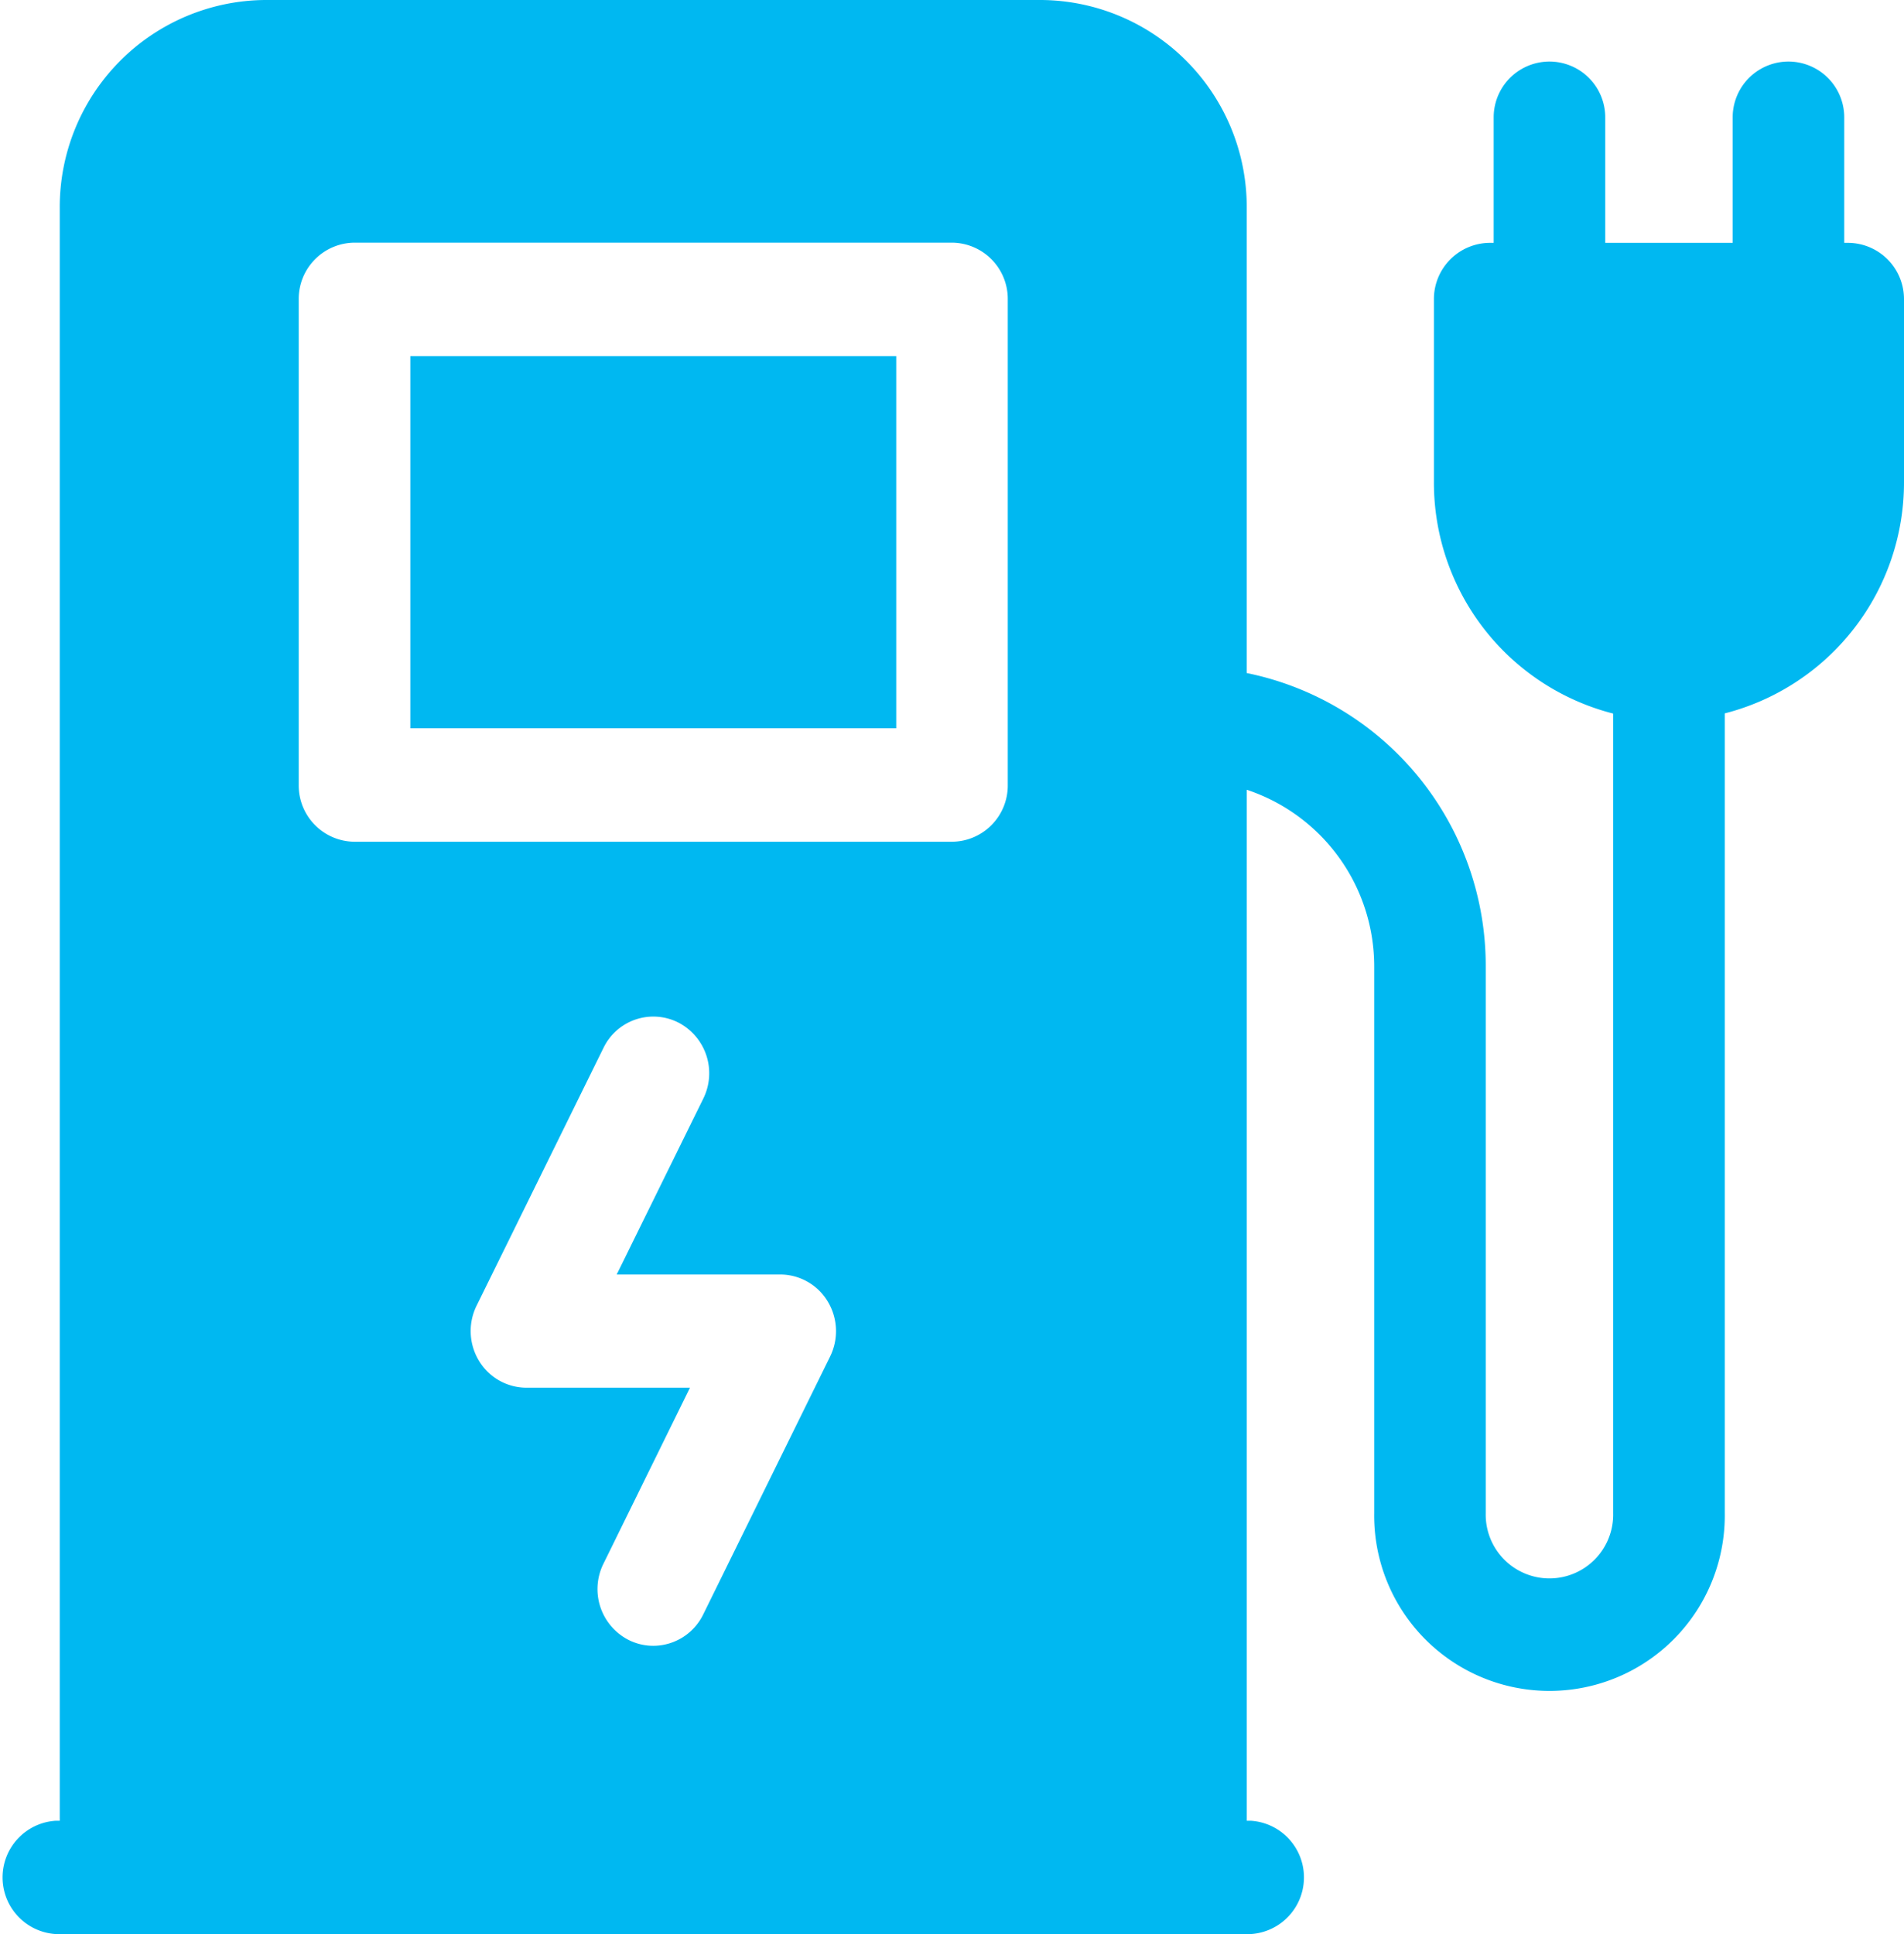 <svg xmlns="http://www.w3.org/2000/svg" width="60.379" height="61.323" viewBox="0 0 60.379 61.323">
  <g id="charging-station" transform="translate(0)">
    <path id="Path_18790" data-name="Path 18790" d="M110.334,94.267h15.409v11.8H110.334Z" transform="translate(-97.322 -82.977)" fill="#00b8f1"/>
    <path id="Path_18791" data-name="Path 18791" d="M58.61,7.7h-.126V3.721a1.769,1.769,0,1,0-3.538,0V7.7H50.905V3.721a1.769,1.769,0,1,0-3.538,0V7.7h-.126a1.783,1.783,0,0,0-1.769,1.8v5.773a7.559,7.559,0,0,0,5.684,7.352V47.98a2.021,2.021,0,1,1-4.041,0V30.661a9.471,9.471,0,0,0-7.579-9.321V6.607A6.564,6.564,0,0,0,33.031,0H8.4A6.564,6.564,0,0,0,1.895,6.607V57.73H1.769a1.8,1.8,0,0,0,0,3.593H39.663a1.8,1.8,0,0,0,0-3.593h-.126V25.041a5.9,5.9,0,0,1,4.041,5.62V47.98a5.559,5.559,0,1,0,11.117,0V22.619a7.559,7.559,0,0,0,5.684-7.352V9.494A1.783,1.783,0,0,0,58.61,7.7ZM26.324,43.011,22.3,51.189a1.766,1.766,0,0,1-1.584.994,1.74,1.74,0,0,1-.79-.19,1.81,1.81,0,0,1-.791-2.41L21.88,44H16.69a1.763,1.763,0,0,1-1.5-.852,1.821,1.821,0,0,1-.077-1.748l4.026-8.178a1.756,1.756,0,0,1,2.373-.8,1.81,1.81,0,0,1,.791,2.41l-2.746,5.578h5.19a1.763,1.763,0,0,1,1.5.852,1.821,1.821,0,0,1,.077,1.748Zm5.634-18.122a1.783,1.783,0,0,1-1.769,1.8H11.242a1.783,1.783,0,0,1-1.769-1.8V9.494a1.783,1.783,0,0,1,1.769-1.8H30.189a1.783,1.783,0,0,1,1.769,1.8Z" transform="translate(0 0)" fill="#00b8f1"/>
  </g>
</svg>
